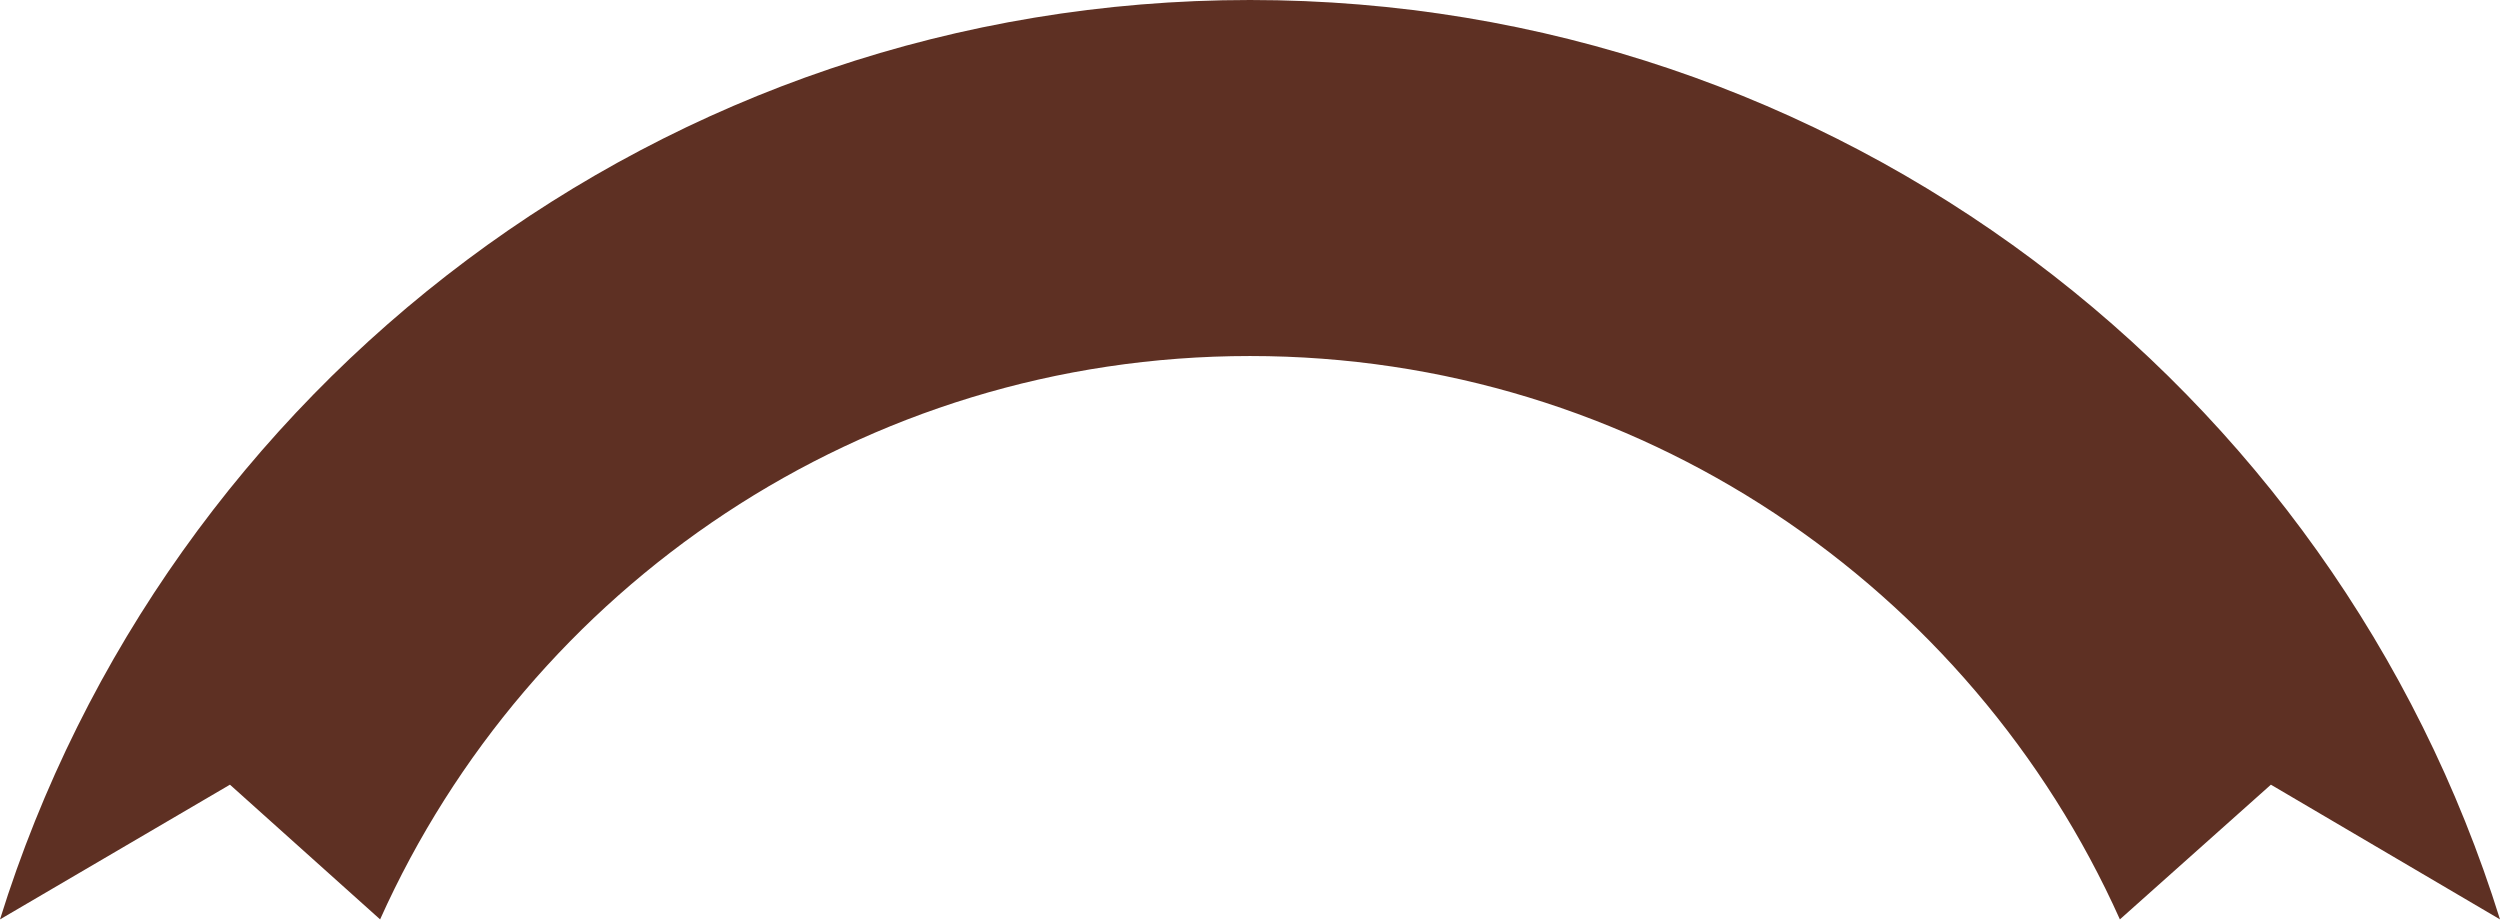 <?xml version="1.0" encoding="UTF-8" standalone="no"?><svg xmlns="http://www.w3.org/2000/svg" xmlns:xlink="http://www.w3.org/1999/xlink" fill="#000000" height="183.9" preserveAspectRatio="xMidYMid meet" version="1" viewBox="0.0 0.0 500.0 183.9" width="500" zoomAndPan="magnify"><g id="change1_1"><path d="M423.978,183.878c-29.787-66.413-96.478-112.674-173.978-112.674S105.809,117.466,76.022,183.878l-30.032-26.942L0,183.878C33.165,77.345,132.55,0,250,0s216.835,77.345,250,183.878l-45.82-26.942-30.202,26.942Z" fill="#5e3023"/></g></svg>